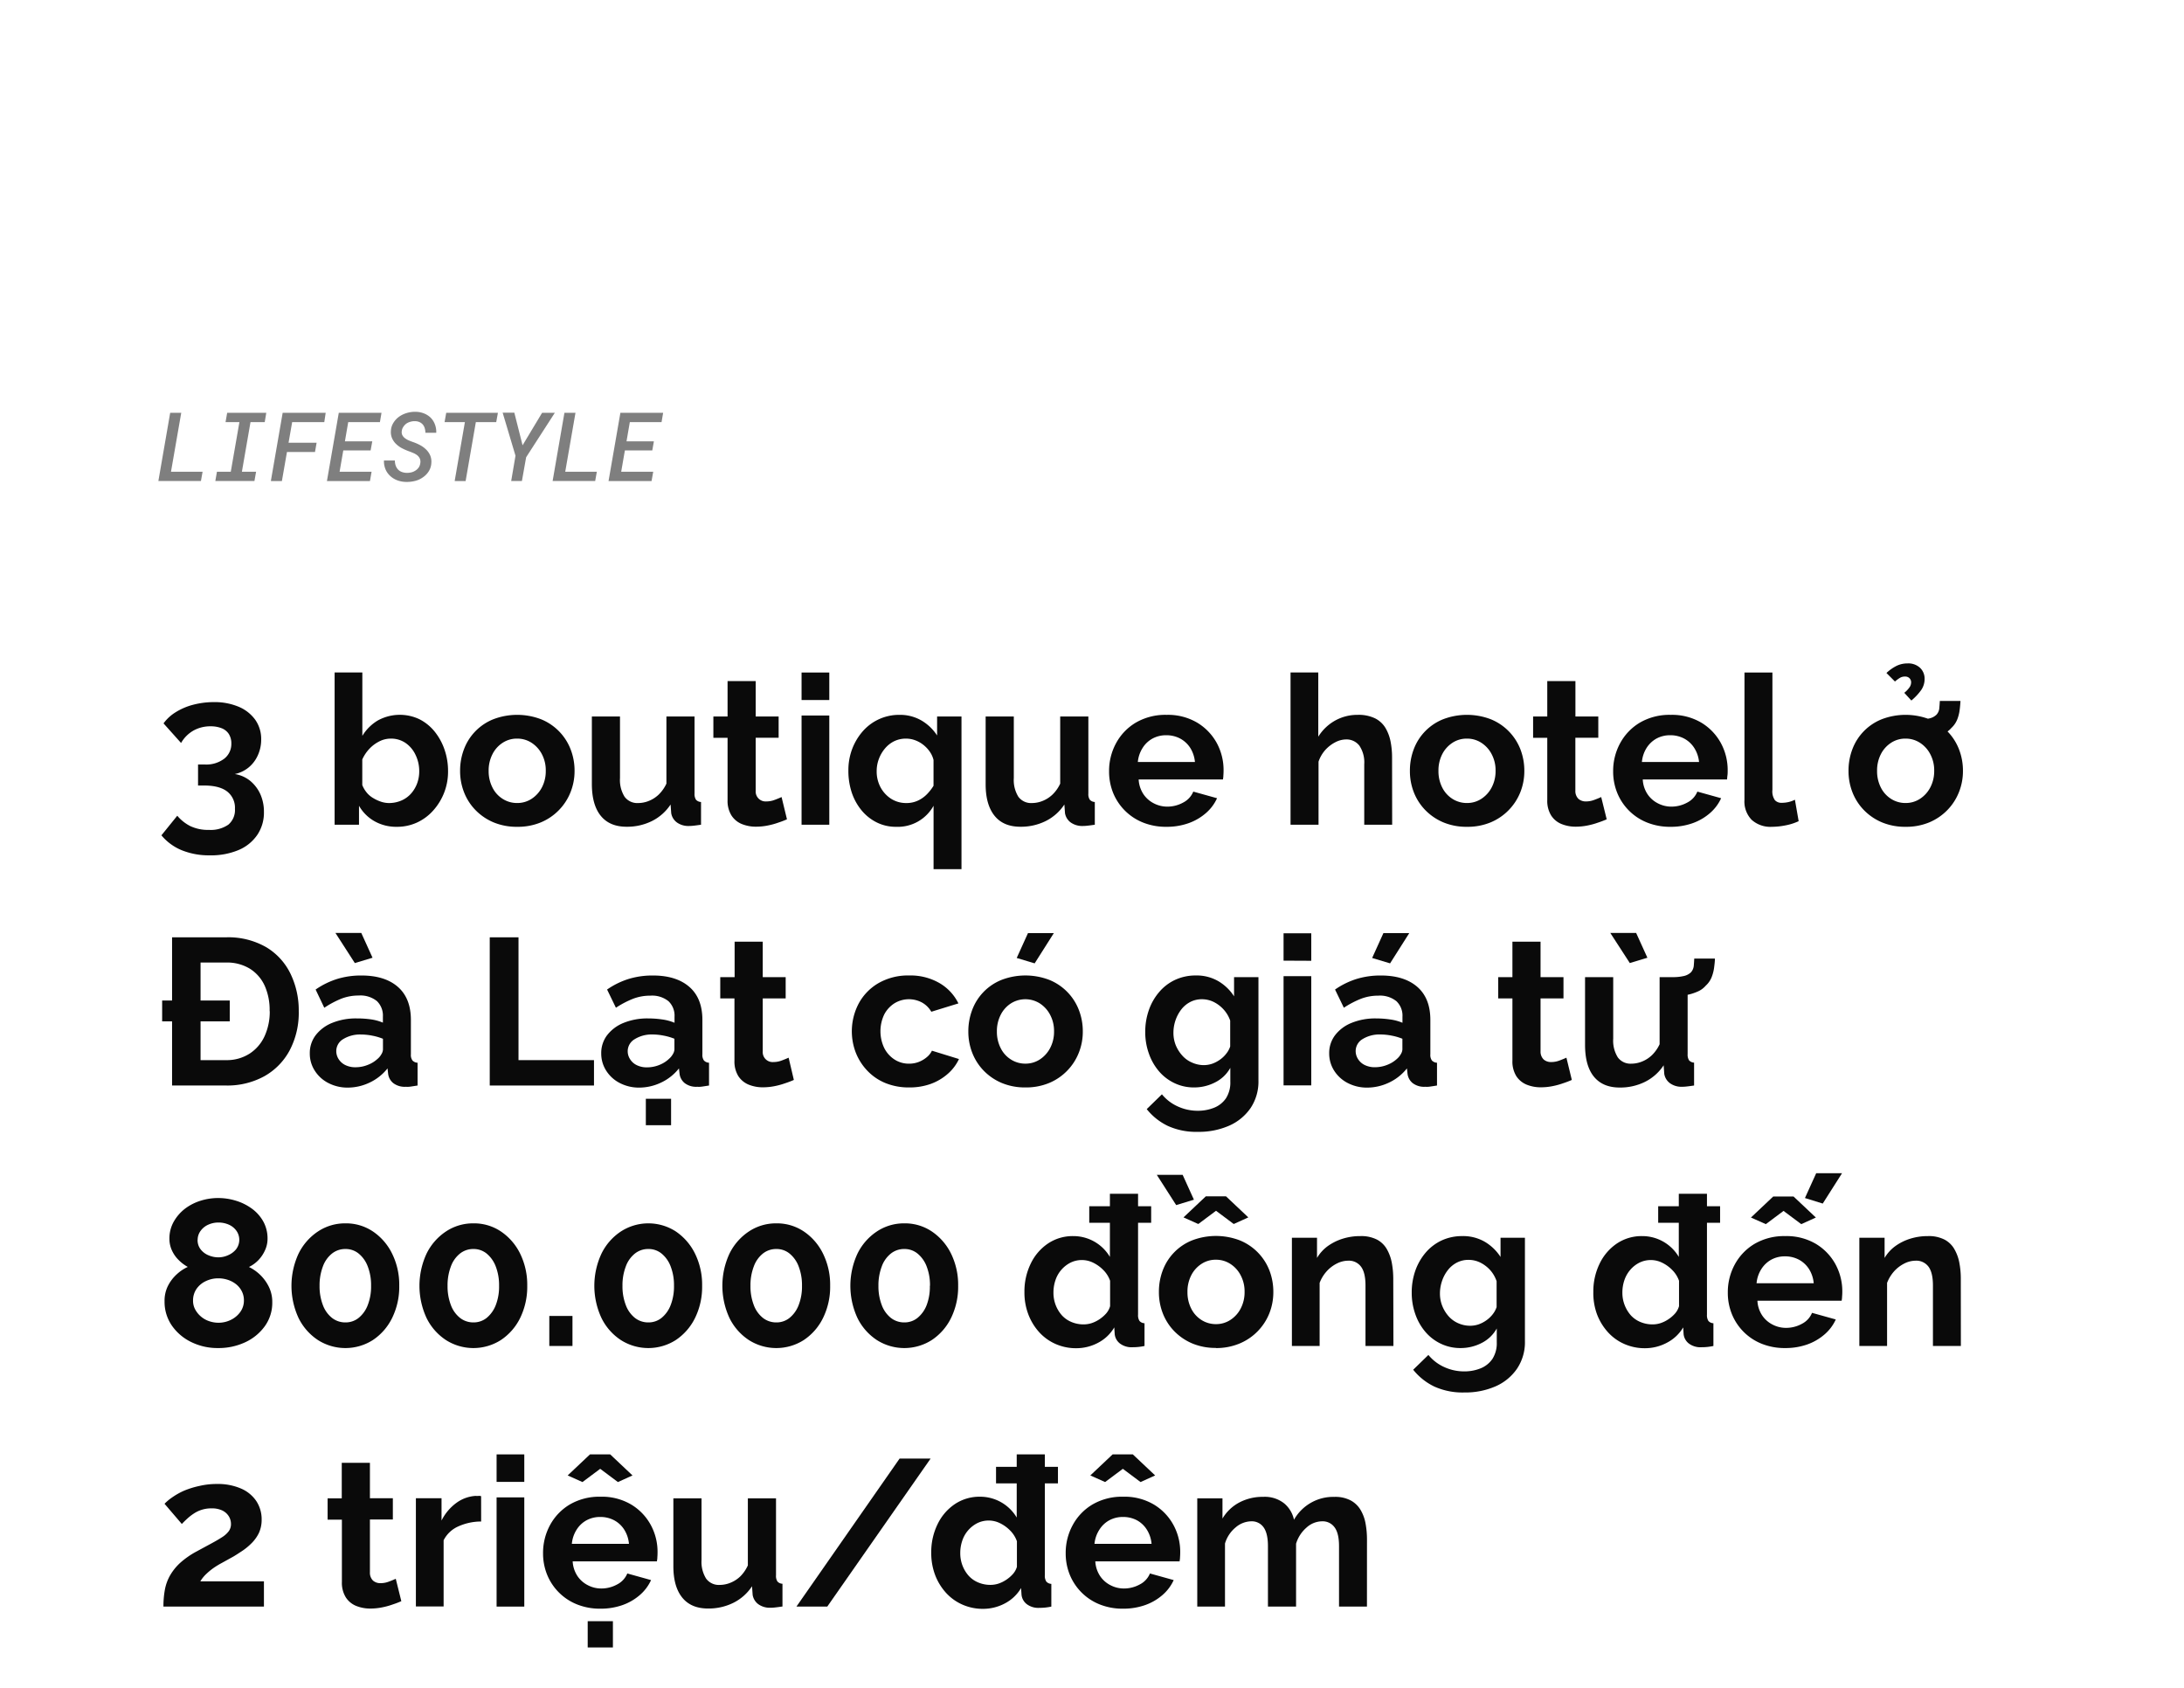 <svg xmlns="http://www.w3.org/2000/svg" viewBox="0 0 660 510"><g opacity="0.5"><path d="M61.22,142.55l-.5,2.8H47.86l3.57-20.62h3.34l-3.1,17.82Z"/><path d="M80.47,124.73,80,127.55H75.7l-2.6,15h4.29l-.5,2.8H65.07l.49-2.8h4.18l2.61-15H68.16l.49-2.82Z"/><path d="M86.72,136.57l-1.53,8.78H81.85l3.57-20.62h13L98,127.55H88.29l-1.09,6.22h8.48l-.49,2.8Z"/><path d="M103.74,136.1l-1.12,6.45h9.67l-.49,2.8h-13l3.58-20.62h12.91l-.48,2.82h-9.58l-1,5.81h8.27L112,136.1Z"/><path d="M126.88,138.58a2.91,2.91,0,0,0-.77-1,5.27,5.27,0,0,0-1.14-.67c-.43-.18-.84-.35-1.25-.5a17.45,17.45,0,0,1-2.1-.9,7.64,7.64,0,0,1-1.84-1.28,5.39,5.39,0,0,1-1.26-1.73,4.65,4.65,0,0,1-.39-2.28,5,5,0,0,1,.78-2.5,6.43,6.43,0,0,1,1.75-1.85,7.81,7.81,0,0,1,2.35-1.1,8.67,8.67,0,0,1,2.61-.34,7,7,0,0,1,2.53.5,6.07,6.07,0,0,1,2,1.28,5.71,5.71,0,0,1,1.27,2,6.22,6.22,0,0,1,.41,2.55h-3.28a4.71,4.71,0,0,0-.2-1.39,3.07,3.07,0,0,0-.58-1.09,2.79,2.79,0,0,0-1-.74,3.53,3.53,0,0,0-1.4-.28,4.48,4.48,0,0,0-1.35.18,4,4,0,0,0-1.23.56,3.78,3.78,0,0,0-.92,1,2.81,2.81,0,0,0-.46,1.3,2,2,0,0,0,.24,1.3,2.9,2.9,0,0,0,.87.91,5.89,5.89,0,0,0,1.19.64c.44.18.84.33,1.22.46a14.74,14.74,0,0,1,2.11.94,7.83,7.83,0,0,1,1.79,1.34A5.56,5.56,0,0,1,130,137.6a4.94,4.94,0,0,1,.35,2.31,5.21,5.21,0,0,1-.79,2.51,6.21,6.21,0,0,1-1.72,1.78,6.94,6.94,0,0,1-2.38,1.11,10.24,10.24,0,0,1-2.67.31,8.06,8.06,0,0,1-2.68-.47,6.55,6.55,0,0,1-2.17-1.32,5.7,5.7,0,0,1-1.43-2,6.41,6.41,0,0,1-.48-2.68h3.3a4.66,4.66,0,0,0,.25,1.55,3.46,3.46,0,0,0,.7,1.16,3,3,0,0,0,1.13.74,4.33,4.33,0,0,0,1.55.28,5.42,5.42,0,0,0,1.38-.16,4,4,0,0,0,1.24-.55,3.43,3.43,0,0,0,.95-.91,3,3,0,0,0,.48-1.3A2.48,2.48,0,0,0,126.88,138.58Z"/><path d="M143.8,127.55l-3.09,17.8H137.4l3.09-17.8h-6.14l.5-2.82h15.62l-.51,2.82Z"/><path d="M163.82,124.73h3.85L159,138.16l-1.28,7.19h-3.24l1.3-7.65-3.88-13h3.53l2.49,9.85Z"/><path d="M180.36,142.55l-.5,2.8H167l3.57-20.62h3.34l-3.1,17.82Z"/><path d="M188.84,136.1l-1.12,6.45h9.68l-.5,2.8h-13l3.58-20.62H200.4l-.48,2.82h-9.59l-1,5.81h8.27l-.48,2.74Z"/></g><path d="M70.94,233.89a9.66,9.66,0,0,1,4.66,2.05,11.2,11.2,0,0,1,3.06,4,13,13,0,0,1,1.1,5.42,12,12,0,0,1-2,6.9,12.86,12.86,0,0,1-5.67,4.59,21.47,21.47,0,0,1-8.69,1.6,21.91,21.91,0,0,1-8.47-1.54,15.73,15.73,0,0,1-6.15-4.51l4.79-5.92a12.6,12.6,0,0,0,3.91,3.12,12.41,12.41,0,0,0,5.67,1.16A9.32,9.32,0,0,0,69,249.18a5.75,5.75,0,0,0,2-4.79,6.21,6.21,0,0,0-2.33-5.21q-2.33-1.83-7.05-1.83H59.85V231h2a9,9,0,0,0,5.95-1.78,5.64,5.64,0,0,0,2.11-4.5,5.3,5.3,0,0,0-.75-2.92A4.57,4.57,0,0,0,67,220.05a8.89,8.89,0,0,0-3.34-.59,10.47,10.47,0,0,0-5.2,1.29,10,10,0,0,0-3.74,3.75l-5.3-5.92a12.74,12.74,0,0,1,3.66-3.37,18.81,18.81,0,0,1,5.32-2.27,24.52,24.52,0,0,1,6.21-.79,18.8,18.8,0,0,1,7.53,1.41,11.8,11.8,0,0,1,5,3.93,10.12,10.12,0,0,1,1.79,6,11.35,11.35,0,0,1-1,4.7,10,10,0,0,1-2.8,3.71A9.73,9.73,0,0,1,70.94,233.89Z" fill="#0a0a0a"/><path d="M119.89,249.83a13.31,13.31,0,0,1-6.74-1.7,12.41,12.41,0,0,1-4.66-4.66v5.73h-7.37v-46h8.38v19.15a13.58,13.58,0,0,1,4.69-4.66,13.8,13.8,0,0,1,12.57-.36,14.14,14.14,0,0,1,4.57,3.7,18,18,0,0,1,3,5.46,19.75,19.75,0,0,1,1.07,6.51,17.52,17.52,0,0,1-4.51,11.93,14.81,14.81,0,0,1-4.88,3.61A14.44,14.44,0,0,1,119.89,249.83Zm-2.39-7.18a9.54,9.54,0,0,0,3.75-.74,8.34,8.34,0,0,0,2.92-2.07,9.74,9.74,0,0,0,1.86-3.06,10.52,10.52,0,0,0,.66-3.77,11.12,11.12,0,0,0-1.07-4.82,9,9,0,0,0-3-3.65,7.71,7.71,0,0,0-4.54-1.36,7.54,7.54,0,0,0-3.49.86,10.69,10.69,0,0,0-3,2.26,11.67,11.67,0,0,0-2.11,3.18v7.73a8.59,8.59,0,0,0,1.32,2.25,7.22,7.22,0,0,0,2,1.7,11.43,11.43,0,0,0,2.36,1.09A7.85,7.85,0,0,0,117.5,242.65Z" fill="#0a0a0a"/><path d="M156.3,249.83a18.14,18.14,0,0,1-7.21-1.37,16.54,16.54,0,0,1-5.45-3.74,16,16,0,0,1-3.43-5.39,17.51,17.51,0,0,1-1.17-6.39,18.16,18.16,0,0,1,1.17-6.54,15.69,15.69,0,0,1,8.85-9.06,20.17,20.17,0,0,1,14.46,0,16,16,0,0,1,8.91,9.06,17.75,17.75,0,0,1,1.2,6.54,17.12,17.12,0,0,1-1.2,6.39,16.43,16.43,0,0,1-8.91,9.13A18.16,18.16,0,0,1,156.3,249.83Zm-8.63-16.89a10.81,10.81,0,0,0,1.14,5,8.45,8.45,0,0,0,3.12,3.46,8,8,0,0,0,4.37,1.24,7.85,7.85,0,0,0,4.35-1.27,9.18,9.18,0,0,0,3.12-3.46,10.53,10.53,0,0,0,1.16-5,10.39,10.39,0,0,0-1.16-5,9.1,9.1,0,0,0-3.12-3.46,7.88,7.88,0,0,0-4.41-1.27,7.8,7.8,0,0,0-4.35,1.27,8.77,8.77,0,0,0-3.08,3.46A10.75,10.75,0,0,0,147.67,232.94Z" fill="#0a0a0a"/><path d="M178.86,237V216.5h8.5v18.61a9.5,9.5,0,0,0,1.39,5.64,4.76,4.76,0,0,0,4.09,1.9,8.68,8.68,0,0,0,3.25-.65,9.41,9.41,0,0,0,3-1.94,11.23,11.23,0,0,0,2.3-3.28V216.5h8.5v23.28a3.12,3.12,0,0,0,.44,1.87,2.17,2.17,0,0,0,1.52.68v6.87c-.85.12-1.55.22-2.11.28a12.78,12.78,0,0,1-1.55.1,5.91,5.91,0,0,1-3.62-1.06,4.35,4.35,0,0,1-1.73-2.81l-.19-2.62a14.46,14.46,0,0,1-5.64,5,16.81,16.81,0,0,1-7.66,1.72q-5.1,0-7.78-3.28T178.86,237Z" fill="#0a0a0a"/><path d="M237.82,247.56c-.75.34-1.62.68-2.61,1a22,22,0,0,1-3.21.88,17.91,17.91,0,0,1-3.5.35,11.24,11.24,0,0,1-4.35-.81,6.73,6.73,0,0,1-3.11-2.59,8.35,8.35,0,0,1-1.17-4.65V222.93h-4.29V216.5h4.29V205.79h8.5V216.5h6.93v6.43h-6.93v16a3,3,0,0,0,3.22,3.23,7,7,0,0,0,2.52-.47c.84-.31,1.53-.6,2.08-.85Z" fill="#0a0a0a"/><path d="M242.23,211.52v-8.31h8.38v8.31Zm0,37.68v-33h8.38v33Z" fill="#0a0a0a"/><path d="M270.77,249.83a12.89,12.89,0,0,1-5.79-1.31,14.06,14.06,0,0,1-4.6-3.64,16.81,16.81,0,0,1-3-5.46,20.74,20.74,0,0,1-1-6.6,18,18,0,0,1,1.17-6.57,17.54,17.54,0,0,1,3.24-5.36,14.58,14.58,0,0,1,11-4.89,12.89,12.89,0,0,1,6.68,1.71,14.17,14.17,0,0,1,4.72,4.52V216.5h7.37v46.12h-8.44V243.47A12.35,12.35,0,0,1,270.77,249.83Zm3.15-7.18a8.11,8.11,0,0,0,3.34-.68,9.22,9.22,0,0,0,2.71-1.84,14.06,14.06,0,0,0,2.14-2.7v-7.79a7.33,7.33,0,0,0-1.16-2.55,9.54,9.54,0,0,0-2-2.09,8.93,8.93,0,0,0-2.49-1.36,7.89,7.89,0,0,0-2.64-.46,8.07,8.07,0,0,0-3.63.8,8.68,8.68,0,0,0-2.77,2.2,10.71,10.71,0,0,0-1.83,3.15,10.38,10.38,0,0,0-.66,3.68,10.09,10.09,0,0,0,1.17,4.88,9.37,9.37,0,0,0,3.18,3.46A8.46,8.46,0,0,0,273.92,242.65Z" fill="#0a0a0a"/><path d="M297.86,237V216.5h8.51v18.61a9.58,9.58,0,0,0,1.38,5.64,4.77,4.77,0,0,0,4.1,1.9,8.63,8.63,0,0,0,3.24-.65,9.3,9.3,0,0,0,3-1.94,11,11,0,0,0,2.3-3.28V216.5h8.51v23.28a3,3,0,0,0,.44,1.87,2.15,2.15,0,0,0,1.51.68v6.87c-.84.12-1.54.22-2.11.28a12.63,12.63,0,0,1-1.54.1,6,6,0,0,1-3.63-1.06,4.39,4.39,0,0,1-1.73-2.81l-.19-2.62a14.46,14.46,0,0,1-5.64,5,16.8,16.8,0,0,1-7.65,1.72c-3.4,0-6-1.09-7.78-3.28S297.86,241.18,297.86,237Z" fill="#0a0a0a"/><path d="M352.48,249.83a18.56,18.56,0,0,1-7.18-1.34,16.24,16.24,0,0,1-8.95-9,17.28,17.28,0,0,1-1.19-6.42,17.5,17.5,0,0,1,2.11-8.5,16.14,16.14,0,0,1,6-6.24,17.75,17.75,0,0,1,9.29-2.33,17.35,17.35,0,0,1,9.2,2.34,16.31,16.31,0,0,1,5.93,6.14,17.12,17.12,0,0,1,2.07,8.3q0,.81-.06,1.53c0,.48-.08.88-.13,1.22H344.1a8.9,8.9,0,0,0,1.42,4.4,8.31,8.31,0,0,0,3.15,2.8,8.76,8.76,0,0,0,4.06,1,9.82,9.82,0,0,0,4.82-1.23,6.48,6.48,0,0,0,3.06-3.31l7.18,2a13.05,13.05,0,0,1-3.34,4.47,16.21,16.21,0,0,1-5.23,3.06A19.65,19.65,0,0,1,352.48,249.83Zm-8.63-19.59h17.26A9.69,9.69,0,0,0,359.7,226a8.26,8.26,0,0,0-3.06-2.84,8.86,8.86,0,0,0-4.22-1,8.56,8.56,0,0,0-4.13,1,8.22,8.22,0,0,0-3,2.84A9.57,9.57,0,0,0,343.85,230.24Z" fill="#0a0a0a"/><path d="M420.71,249.2h-8.44V230.94a9.06,9.06,0,0,0-1.48-5.65,4.92,4.92,0,0,0-4.07-1.86,7.23,7.23,0,0,0-3.21.86,10.61,10.61,0,0,0-3.05,2.37,10.17,10.17,0,0,0-2,3.48V249.2H390v-46h8.38V222.6a14,14,0,0,1,5.07-4.86,13.81,13.81,0,0,1,6.84-1.74,11.39,11.39,0,0,1,5.26,1.06,7.67,7.67,0,0,1,3.15,2.92,13,13,0,0,1,1.54,4.15,24.57,24.57,0,0,1,.44,4.64Z" fill="#0a0a0a"/><path d="M443.33,249.83a18.16,18.16,0,0,1-7.22-1.37,16.64,16.64,0,0,1-5.45-3.74,16.13,16.13,0,0,1-3.43-5.39,17.5,17.5,0,0,1-1.16-6.39,18.15,18.15,0,0,1,1.16-6.54,15.69,15.69,0,0,1,8.85-9.06,20.17,20.17,0,0,1,14.46,0,16.09,16.09,0,0,1,8.92,9.06,18,18,0,0,1,1.19,6.54,17.31,17.31,0,0,1-1.19,6.39,16.49,16.49,0,0,1-8.92,9.13A18.14,18.14,0,0,1,443.33,249.83Zm-8.63-16.89a10.8,10.8,0,0,0,1.13,5,8.59,8.59,0,0,0,3.12,3.46,8.06,8.06,0,0,0,4.38,1.24,7.85,7.85,0,0,0,4.34-1.27,9.09,9.09,0,0,0,3.12-3.46,10.53,10.53,0,0,0,1.17-5,10.39,10.39,0,0,0-1.17-5,9,9,0,0,0-3.12-3.46,7.88,7.88,0,0,0-4.41-1.27,7.76,7.76,0,0,0-4.34,1.27,8.87,8.87,0,0,0-3.09,3.46A10.74,10.74,0,0,0,434.7,232.94Z" fill="#0a0a0a"/><path d="M485.54,247.56c-.76.34-1.63.68-2.62,1a22,22,0,0,1-3.21.88,17.91,17.91,0,0,1-3.5.35,11.22,11.22,0,0,1-4.34-.81,6.7,6.7,0,0,1-3.12-2.59,8.35,8.35,0,0,1-1.17-4.65V222.93H463.3V216.5h4.28V205.79h8.51V216.5H483v6.43h-6.93v16a3.28,3.28,0,0,0,.94,2.46,3.36,3.36,0,0,0,2.27.77,7,7,0,0,0,2.52-.47c.84-.31,1.53-.6,2.08-.85Z" fill="#0a0a0a"/><path d="M504.81,249.83a18.56,18.56,0,0,1-7.18-1.34,16.18,16.18,0,0,1-8.94-9,17.09,17.09,0,0,1-1.2-6.42,17.5,17.5,0,0,1,2.11-8.5,16.21,16.21,0,0,1,6-6.24,17.76,17.76,0,0,1,9.3-2.33,17.38,17.38,0,0,1,9.2,2.34,16.28,16.28,0,0,1,5.92,6.14,17.12,17.12,0,0,1,2.08,8.3c0,.54,0,1.05-.07,1.53s-.08.88-.12,1.22H496.44a8.79,8.79,0,0,0,1.41,4.4,8.31,8.31,0,0,0,3.15,2.8,8.77,8.77,0,0,0,4.07,1,9.88,9.88,0,0,0,4.82-1.23,6.46,6.46,0,0,0,3.05-3.31l7.18,2a13.05,13.05,0,0,1-3.34,4.47,16.21,16.21,0,0,1-5.23,3.06A19.65,19.65,0,0,1,504.81,249.83Zm-8.63-19.59h17.27A9.69,9.69,0,0,0,512,226a8.26,8.26,0,0,0-3.06-2.84,8.86,8.86,0,0,0-4.22-1,8.56,8.56,0,0,0-4.13,1,8.38,8.38,0,0,0-3,2.84A9.57,9.57,0,0,0,496.18,230.24Z" fill="#0a0a0a"/><path d="M527.18,203.21h8.44v35.46a4.6,4.6,0,0,0,.76,3.12,2.63,2.63,0,0,0,2,.79,9.16,9.16,0,0,0,2.18-.25,8.16,8.16,0,0,0,1.86-.69l1.13,6.49a16.89,16.89,0,0,1-3.94,1.26,21.68,21.68,0,0,1-4.12.44,8.46,8.46,0,0,1-6.15-2.12,7.94,7.94,0,0,1-2.17-6Z" fill="#0a0a0a"/><path d="M575.88,249.83a18.16,18.16,0,0,1-7.22-1.37,16.64,16.64,0,0,1-5.45-3.74,16.13,16.13,0,0,1-3.43-5.39,17.5,17.5,0,0,1-1.16-6.39,18.15,18.15,0,0,1,1.16-6.54,15.69,15.69,0,0,1,8.85-9.06,20.17,20.17,0,0,1,14.46,0,16.37,16.37,0,0,1,5.45,3.67A16.07,16.07,0,0,1,592,226.4a17.75,17.75,0,0,1,1.2,6.54,17.12,17.12,0,0,1-1.2,6.39,16.37,16.37,0,0,1-3.46,5.39,16.54,16.54,0,0,1-5.45,3.74A18.14,18.14,0,0,1,575.88,249.83Zm-8.63-16.89a10.8,10.8,0,0,0,1.13,5,8.59,8.59,0,0,0,3.12,3.46,8.06,8.06,0,0,0,4.38,1.24,7.85,7.85,0,0,0,4.34-1.27,9.09,9.09,0,0,0,3.12-3.46,10.53,10.53,0,0,0,1.17-5,10.39,10.39,0,0,0-1.17-5,9,9,0,0,0-3.12-3.46,7.88,7.88,0,0,0-4.41-1.27,7.76,7.76,0,0,0-4.34,1.27,8.87,8.87,0,0,0-3.09,3.46A10.74,10.74,0,0,0,567.25,232.94Zm5.41-27-2.58-2.59a12.87,12.87,0,0,1,3.09-2.17,7.52,7.52,0,0,1,3.27-.72,5.19,5.19,0,0,1,3.82,1.35,4.51,4.51,0,0,1,1.35,3.31,5.86,5.86,0,0,1-1,3.34,16.86,16.86,0,0,1-3,3.21l-2.14-2.33a8.06,8.06,0,0,0,1.57-1.64,2.67,2.67,0,0,0,.5-1.51,1.7,1.7,0,0,0-.5-1.26,1.78,1.78,0,0,0-1.32-.5,2.92,2.92,0,0,0-1.48.34A10.56,10.56,0,0,0,572.66,205.92Zm6.81,17.26.12-5.8a14.53,14.53,0,0,0,3.53-.34,4.41,4.41,0,0,0,2.08-1.11,3.28,3.28,0,0,0,.85-1.92c.06-.69.12-1.43.16-2.23h6.24c-.05.92-.13,1.86-.26,2.8a11.66,11.66,0,0,1-.72,2.8,7.16,7.16,0,0,1-1.8,2.59,6.73,6.73,0,0,1-2.48,1.79,14.72,14.72,0,0,1-3.6,1.07A23.93,23.93,0,0,1,579.47,223.18Z" fill="#0a0a0a"/><path d="M49,308.61v-6.3H69.43v6.3ZM52,328V283.22H68.29a23,23,0,0,1,12.19,3,19,19,0,0,1,7.34,8.07,25.42,25.42,0,0,1,2.46,11.24,24.36,24.36,0,0,1-2.74,11.84,19.46,19.46,0,0,1-7.65,7.82A23.21,23.21,0,0,1,68.29,328Zm29.48-22.43A17.86,17.86,0,0,0,80,297.87a11.89,11.89,0,0,0-4.5-5.17,13.26,13.26,0,0,0-7.19-1.86H60.61v29.49h7.68a12.72,12.72,0,0,0,7.19-2,12.44,12.44,0,0,0,4.5-5.29A17.83,17.83,0,0,0,81.52,305.52Z" fill="#0a0a0a"/><path d="M93.62,318.31a8.87,8.87,0,0,1,1.8-5.54,11.83,11.83,0,0,1,5-3.71,19,19,0,0,1,7.4-1.33A29.07,29.07,0,0,1,112,308a14.58,14.58,0,0,1,3.71,1v-1.82a6.07,6.07,0,0,0-1.82-4.7,7.92,7.92,0,0,0-5.49-1.67,14.39,14.39,0,0,0-5.22.94A28.12,28.12,0,0,0,98,304.51L95.38,299a24.05,24.05,0,0,1,6.65-3.24,24.51,24.51,0,0,1,7.21-1q7.07,0,11,3.44t3.93,10v10.38a2.84,2.84,0,0,0,.48,1.86,2.27,2.27,0,0,0,1.54.68V328c-.76.12-1.44.23-2,.31a6.5,6.5,0,0,1-1.54.07,5.7,5.7,0,0,1-3.81-1.11,4.31,4.31,0,0,1-1.54-2.74l-.19-1.7a15.11,15.11,0,0,1-5.42,4.29,15.36,15.36,0,0,1-6.55,1.51,12.51,12.51,0,0,1-5.89-1.37,10.51,10.51,0,0,1-4.1-3.7A9.49,9.49,0,0,1,93.62,318.31Zm7.75-36.41h7.81l3.4,7.49L107.23,291Zm12.79,38a5.28,5.28,0,0,0,1.13-1.41,3,3,0,0,0,.44-1.36v-3.25a17.05,17.05,0,0,0-3.27-.95,17.44,17.44,0,0,0-3.34-.34,9.67,9.67,0,0,0-5.39,1.38,4.19,4.19,0,0,0-2.11,3.65,4.51,4.51,0,0,0,.69,2.37,5,5,0,0,0,2,1.81,6.8,6.8,0,0,0,3.18.68,9.91,9.91,0,0,0,3.72-.74A9.12,9.12,0,0,0,114.16,319.89Z" fill="#0a0a0a"/><path d="M148,328V283.22h8.69v37.11h22.81V328Z" fill="#0a0a0a"/><path d="M181.69,318.31a8.87,8.87,0,0,1,1.8-5.54,11.83,11.83,0,0,1,5-3.71,19,19,0,0,1,7.41-1.33,29,29,0,0,1,4.22.31,14.66,14.66,0,0,1,3.72,1v-1.82a6,6,0,0,0-1.83-4.7,7.91,7.91,0,0,0-5.48-1.67,14.44,14.44,0,0,0-5.23.94,28.44,28.44,0,0,0-5.17,2.71L183.46,299a23.86,23.86,0,0,1,6.64-3.24,24.57,24.57,0,0,1,7.22-1q7.05,0,11,3.44t3.94,10v10.38a2.85,2.85,0,0,0,.47,1.86,2.29,2.29,0,0,0,1.54.68V328c-.75.12-1.44.23-2,.31a6.58,6.58,0,0,1-1.55.07,5.7,5.7,0,0,1-3.81-1.11,4.31,4.31,0,0,1-1.54-2.74l-.19-1.7a15,15,0,0,1-5.42,4.29,15.36,15.36,0,0,1-6.55,1.51,12.51,12.51,0,0,1-5.89-1.37,10.51,10.51,0,0,1-4.1-3.7A9.58,9.58,0,0,1,181.69,318.31Zm20.54,1.58a5.28,5.28,0,0,0,1.13-1.41,3,3,0,0,0,.45-1.36v-3.25a17.16,17.16,0,0,0-3.28-.95,17.44,17.44,0,0,0-3.34-.34A9.69,9.69,0,0,0,191.8,314a4.21,4.21,0,0,0-2.11,3.65,4.44,4.44,0,0,0,.7,2.37,4.9,4.9,0,0,0,2,1.81,6.8,6.8,0,0,0,3.18.68,9.91,9.91,0,0,0,3.72-.74A9.12,9.12,0,0,0,202.23,319.89ZM195.17,340V332h7.63V340Z" fill="#0a0a0a"/><path d="M239.9,326.31c-.75.34-1.62.68-2.61,1a22,22,0,0,1-3.21.88,18,18,0,0,1-3.5.35,11.24,11.24,0,0,1-4.35-.81,6.8,6.8,0,0,1-3.12-2.59,8.43,8.43,0,0,1-1.16-4.65V301.68h-4.29v-6.43H222V284.54h8.5v10.71h6.93v6.43h-6.93v16a3,3,0,0,0,3.22,3.23,7,7,0,0,0,2.52-.47c.84-.31,1.53-.6,2.08-.85Z" fill="#0a0a0a"/><path d="M274.8,328.58a18.63,18.63,0,0,1-7.27-1.34,15.82,15.82,0,0,1-5.45-3.74,16.82,16.82,0,0,1-3.47-5.45,18,18,0,0,1,.89-14.83,15.75,15.75,0,0,1,6-6.17,17.94,17.94,0,0,1,9.26-2.3,17.44,17.44,0,0,1,9.2,2.33,14.41,14.41,0,0,1,5.67,6.11l-8.19,2.52a7.41,7.41,0,0,0-2.84-2.8,8.37,8.37,0,0,0-8.25.22,8.83,8.83,0,0,0-3.12,3.37,11.79,11.79,0,0,0,0,10.2,8.89,8.89,0,0,0,3.12,3.46,7.91,7.91,0,0,0,4.35,1.24,8,8,0,0,0,2.9-.51,8.53,8.53,0,0,0,2.42-1.41,5.8,5.8,0,0,0,1.61-2L289.8,320a13.54,13.54,0,0,1-3.31,4.41,16.12,16.12,0,0,1-5.1,3.06A18.74,18.74,0,0,1,274.8,328.58Z" fill="#0a0a0a"/><path d="M309.89,328.58a18.14,18.14,0,0,1-7.21-1.37,16.54,16.54,0,0,1-5.45-3.74,16.13,16.13,0,0,1-3.43-5.39,17.51,17.51,0,0,1-1.17-6.39,18.16,18.16,0,0,1,1.17-6.54,15.69,15.69,0,0,1,8.85-9.06,20.17,20.17,0,0,1,14.46,0,16,16,0,0,1,8.91,9.06,17.75,17.75,0,0,1,1.2,6.54,17.12,17.12,0,0,1-1.2,6.39,16.43,16.43,0,0,1-8.91,9.13A18.16,18.16,0,0,1,309.89,328.58Zm-8.63-16.89a10.81,10.81,0,0,0,1.14,5,8.45,8.45,0,0,0,3.12,3.46,8,8,0,0,0,4.37,1.24,7.85,7.85,0,0,0,4.35-1.27,9.18,9.18,0,0,0,3.12-3.46,10.53,10.53,0,0,0,1.17-5,10.39,10.39,0,0,0-1.17-5,9.1,9.1,0,0,0-3.12-3.46,8.19,8.19,0,0,0-8.76,0,8.77,8.77,0,0,0-3.08,3.46A10.75,10.75,0,0,0,301.26,311.69Zm11.41-20.6-5.42-1.63,3.4-7.5h7.81Z" fill="#0a0a0a"/><path d="M360.86,328.58a13.56,13.56,0,0,1-6-1.33,14.11,14.11,0,0,1-4.69-3.63,16.71,16.71,0,0,1-3-5.33,19.05,19.05,0,0,1-1.08-6.44,19.65,19.65,0,0,1,1.11-6.69,16.82,16.82,0,0,1,3.15-5.46,14.12,14.12,0,0,1,4.85-3.66,14.67,14.67,0,0,1,6.2-1.29,13,13,0,0,1,6.74,1.7,14.22,14.22,0,0,1,4.79,4.6v-5.8h7.37v31.23a14.38,14.38,0,0,1-2.39,8.35,15.34,15.34,0,0,1-6.49,5.32,22.8,22.8,0,0,1-9.45,1.85,20.68,20.68,0,0,1-9.07-1.8,18.26,18.26,0,0,1-6.36-5.07l4.59-4.47a13.11,13.11,0,0,0,4.76,3.65,14.37,14.37,0,0,0,6.08,1.32,13,13,0,0,0,4.91-.91,7.9,7.9,0,0,0,3.6-2.85,8.8,8.8,0,0,0,1.32-5.06v-4.15a10.69,10.69,0,0,1-4.57,4.38A13.73,13.73,0,0,1,360.86,328.58Zm2.83-6.74a8,8,0,0,0,2.68-.44,9.54,9.54,0,0,0,2.3-1.21,8.71,8.71,0,0,0,1.89-1.8,7,7,0,0,0,1.2-2.18v-7.83a9.7,9.7,0,0,0-2.05-3.42,10.1,10.1,0,0,0-3-2.24,8.06,8.06,0,0,0-3.5-.79,7.55,7.55,0,0,0-3.5.82A8.22,8.22,0,0,0,357,305a11.37,11.37,0,0,0-1.76,3.28,11.64,11.64,0,0,0-.63,3.79,10,10,0,0,0,.72,3.8,10.83,10.83,0,0,0,2,3.13,8.25,8.25,0,0,0,2.93,2.08A8.78,8.78,0,0,0,363.69,321.84Z" fill="#0a0a0a"/><path d="M387.89,290.27V282h8.37v8.31Zm0,37.68v-33h8.37v33Z" fill="#0a0a0a"/><path d="M401.68,318.31a8.87,8.87,0,0,1,1.8-5.54,11.8,11.8,0,0,1,5-3.71,19,19,0,0,1,7.4-1.33,29,29,0,0,1,4.22.31,14.55,14.55,0,0,1,3.72,1v-1.82a6,6,0,0,0-1.83-4.7,7.91,7.91,0,0,0-5.48-1.67,14.44,14.44,0,0,0-5.23.94,28.44,28.44,0,0,0-5.17,2.71L403.45,299a23.86,23.86,0,0,1,6.64-3.24,24.57,24.57,0,0,1,7.22-1q7.05,0,11,3.44t3.94,10v10.38a2.85,2.85,0,0,0,.47,1.86,2.29,2.29,0,0,0,1.54.68V328c-.75.12-1.44.23-2,.31a6.58,6.58,0,0,1-1.55.07,5.7,5.7,0,0,1-3.81-1.11,4.31,4.31,0,0,1-1.54-2.74l-.19-1.7a15,15,0,0,1-5.42,4.29,15.36,15.36,0,0,1-6.55,1.51,12.51,12.51,0,0,1-5.89-1.37,10.51,10.51,0,0,1-4.1-3.7A9.58,9.58,0,0,1,401.68,318.31Zm20.54,1.58a5.28,5.28,0,0,0,1.13-1.41,3,3,0,0,0,.45-1.36v-3.25a17.16,17.16,0,0,0-3.28-.95,17.44,17.44,0,0,0-3.34-.34,9.69,9.69,0,0,0-5.39,1.38,4.21,4.21,0,0,0-2.11,3.65,4.44,4.44,0,0,0,.7,2.37,4.9,4.9,0,0,0,2,1.81,6.8,6.8,0,0,0,3.18.68,9.91,9.91,0,0,0,3.72-.74A9.12,9.12,0,0,0,422.22,319.89Zm-2.14-28.8-5.42-1.63,3.4-7.5h7.81Z" fill="#0a0a0a"/><path d="M475,326.31c-.75.34-1.63.68-2.61,1a22,22,0,0,1-3.21.88,18,18,0,0,1-3.5.35,11.24,11.24,0,0,1-4.35-.81,6.8,6.8,0,0,1-3.12-2.59,8.43,8.43,0,0,1-1.16-4.65V301.68h-4.29v-6.43h4.29V284.54h8.5v10.71h6.93v6.43h-6.93v16a3.28,3.28,0,0,0,.95,2.46,3.34,3.34,0,0,0,2.27.77,7,7,0,0,0,2.52-.47c.84-.31,1.53-.6,2.08-.85Z" fill="#0a0a0a"/><path d="M479,315.72V295.25h8.51v18.61a9.5,9.5,0,0,0,1.39,5.64,4.74,4.74,0,0,0,4.09,1.9,8.63,8.63,0,0,0,3.24-.65,9.34,9.34,0,0,0,3-1.94,11.23,11.23,0,0,0,2.3-3.28V295.25H510v23.28a3.12,3.12,0,0,0,.44,1.87,2.15,2.15,0,0,0,1.51.68V328c-.84.12-1.54.22-2.11.28a12.51,12.51,0,0,1-1.54.1,5.91,5.91,0,0,1-3.62-1.06,4.37,4.37,0,0,1-1.74-2.81l-.19-2.62a14.44,14.44,0,0,1-5.63,5,16.81,16.81,0,0,1-7.66,1.72q-5.1,0-7.78-3.28T479,315.72Zm7.63-33.82h7.81l3.4,7.49L492.53,291Zm18.58,19.15.13-5.8a14.58,14.58,0,0,0,3.53-.34A4.55,4.55,0,0,0,511,293.8a3.47,3.47,0,0,0,.85-1.92c.06-.69.11-1.44.15-2.24h6.24c0,.93-.13,1.86-.25,2.81a12.3,12.3,0,0,1-.73,2.8,6.89,6.89,0,0,1-1.79,2.58,6.68,6.68,0,0,1-2.49,1.8,15.08,15.08,0,0,1-3.59,1.07A24.05,24.05,0,0,1,505.25,301.05Z" fill="#0a0a0a"/><path d="M82.28,393.5A12.06,12.06,0,0,1,80,400.76a15.09,15.09,0,0,1-5.92,4.83,19,19,0,0,1-8.22,1.74,18,18,0,0,1-8.1-1.83,15.12,15.12,0,0,1-5.85-5,12.62,12.62,0,0,1-2.18-7.33,10,10,0,0,1,1-4.58,12.09,12.09,0,0,1,2.68-3.54,12.7,12.7,0,0,1,3.34-2.24A11.88,11.88,0,0,1,54,380.74a9.61,9.61,0,0,1-2.05-2.93,8.26,8.26,0,0,1-.75-3.43,10.29,10.29,0,0,1,1.35-5.32A13.06,13.06,0,0,1,56,365.15a15.37,15.37,0,0,1,4.79-2.39A17.54,17.54,0,0,1,66,362a18.09,18.09,0,0,1,5.23.79A16.07,16.07,0,0,1,76,365.12a12.08,12.08,0,0,1,3.53,3.9,10.58,10.58,0,0,1,1.32,5.3,8.29,8.29,0,0,1-.75,3.43,10.54,10.54,0,0,1-2,3,10.07,10.07,0,0,1-2.87,2.08,13.21,13.21,0,0,1,3.41,2.4,12.9,12.9,0,0,1,2.61,3.6A10.38,10.38,0,0,1,82.28,393.5Zm-8.57-.5a6,6,0,0,0-.66-2.88A6.47,6.47,0,0,0,71.29,388a8,8,0,0,0-2.49-1.3,9.16,9.16,0,0,0-2.84-.44,8.62,8.62,0,0,0-3.71.82,7,7,0,0,0-2.84,2.34,6.13,6.13,0,0,0-1.07,3.61,5.44,5.44,0,0,0,.66,2.66,7.52,7.52,0,0,0,4.19,3.51,8.6,8.6,0,0,0,2.84.48,8.34,8.34,0,0,0,3.78-.89,7.54,7.54,0,0,0,2.83-2.4A5.85,5.85,0,0,0,73.71,393Zm-14-18.37a4.53,4.53,0,0,0,.94,2.9,5.79,5.79,0,0,0,2.43,1.8,7.7,7.7,0,0,0,2.93.59,7.18,7.18,0,0,0,2.89-.63,6.42,6.42,0,0,0,2.43-1.79,4.72,4.72,0,0,0,.09-5.64,5.55,5.55,0,0,0-2.3-1.83A7.71,7.71,0,0,0,66,369.4a7.31,7.31,0,0,0-3.08.66,5.68,5.68,0,0,0-2.3,1.86A4.55,4.55,0,0,0,59.73,374.63Z" fill="#0a0a0a"/><path d="M120.65,388.52a21.32,21.32,0,0,1-2.15,9.72,16.91,16.91,0,0,1-5.82,6.67,15.44,15.44,0,0,1-16.6,0,16.84,16.84,0,0,1-5.86-6.67,23.12,23.12,0,0,1,0-19.43,17,17,0,0,1,5.86-6.7,14.71,14.71,0,0,1,8.31-2.46,14.56,14.56,0,0,1,8.32,2.46,17.16,17.16,0,0,1,5.79,6.7A21.25,21.25,0,0,1,120.65,388.52Zm-8.51,0a15.65,15.65,0,0,0-1-5.83,9.17,9.17,0,0,0-2.74-3.9,6.18,6.18,0,0,0-4-1.39,6.39,6.39,0,0,0-4.09,1.39,8.84,8.84,0,0,0-2.74,3.9,16.08,16.08,0,0,0-1,5.83,15.89,15.89,0,0,0,1,5.81,8.86,8.86,0,0,0,2.74,3.87,6.44,6.44,0,0,0,4.09,1.38,6.23,6.23,0,0,0,4-1.38,9.19,9.19,0,0,0,2.74-3.87A15.46,15.46,0,0,0,112.14,388.52Z" fill="#0a0a0a"/><path d="M159.33,388.52a21.45,21.45,0,0,1-2.14,9.72,16.93,16.93,0,0,1-5.83,6.67,15.44,15.44,0,0,1-16.6,0,16.84,16.84,0,0,1-5.86-6.67,23.12,23.12,0,0,1,0-19.43,17,17,0,0,1,5.86-6.7,14.74,14.74,0,0,1,8.31-2.46,14.56,14.56,0,0,1,8.32,2.46,17.18,17.18,0,0,1,5.8,6.7A21.38,21.38,0,0,1,159.33,388.52Zm-8.51,0a15.65,15.65,0,0,0-1-5.83,9.34,9.34,0,0,0-2.74-3.9,6.21,6.21,0,0,0-4-1.39,6.39,6.39,0,0,0-4.09,1.39,8.84,8.84,0,0,0-2.74,3.9,16.08,16.08,0,0,0-1,5.83,15.89,15.89,0,0,0,1,5.81A8.86,8.86,0,0,0,139,398.2a6.44,6.44,0,0,0,4.09,1.38,6.26,6.26,0,0,0,4-1.38,9.37,9.37,0,0,0,2.74-3.87A15.47,15.47,0,0,0,150.82,388.52Z" fill="#0a0a0a"/><path d="M166,406.7v-9.07h7v9.07Z" fill="#0a0a0a"/><path d="M212.18,388.52a21.32,21.32,0,0,1-2.14,9.72,17,17,0,0,1-5.82,6.67,15.44,15.44,0,0,1-16.6,0,16.77,16.77,0,0,1-5.86-6.67,23,23,0,0,1,0-19.43,16.92,16.92,0,0,1,5.86-6.7,15.28,15.28,0,0,1,16.63,0,17.24,17.24,0,0,1,5.79,6.7A21.25,21.25,0,0,1,212.18,388.52Zm-8.5,0a15.65,15.65,0,0,0-1-5.83,9.17,9.17,0,0,0-2.74-3.9,6.18,6.18,0,0,0-4-1.39,6.39,6.39,0,0,0-4.09,1.39,8.84,8.84,0,0,0-2.74,3.9,15.87,15.87,0,0,0-1,5.83,15.68,15.68,0,0,0,1,5.81,8.86,8.86,0,0,0,2.74,3.87,6.44,6.44,0,0,0,4.09,1.38,6.23,6.23,0,0,0,4-1.38,9.19,9.19,0,0,0,2.74-3.87A15.46,15.46,0,0,0,203.68,388.52Z" fill="#0a0a0a"/><path d="M250.87,388.52a21.32,21.32,0,0,1-2.15,9.72,16.91,16.91,0,0,1-5.82,6.67,15.44,15.44,0,0,1-16.6,0,16.84,16.84,0,0,1-5.86-6.67,23.12,23.12,0,0,1,0-19.43,17,17,0,0,1,5.86-6.7,14.71,14.71,0,0,1,8.31-2.46,14.56,14.56,0,0,1,8.32,2.46,17.16,17.16,0,0,1,5.79,6.7A21.25,21.25,0,0,1,250.87,388.52Zm-8.51,0a15.65,15.65,0,0,0-1-5.83,9.17,9.17,0,0,0-2.74-3.9,6.18,6.18,0,0,0-4-1.39,6.39,6.39,0,0,0-4.09,1.39,8.84,8.84,0,0,0-2.74,3.9,15.87,15.87,0,0,0-1,5.83,15.68,15.68,0,0,0,1,5.81,8.86,8.86,0,0,0,2.74,3.87,6.44,6.44,0,0,0,4.09,1.38,6.23,6.23,0,0,0,4-1.38,9.19,9.19,0,0,0,2.74-3.87A15.46,15.46,0,0,0,242.36,388.52Z" fill="#0a0a0a"/><path d="M289.55,388.52a21.45,21.45,0,0,1-2.14,9.72,16.93,16.93,0,0,1-5.83,6.67,15.44,15.44,0,0,1-16.6,0,16.84,16.84,0,0,1-5.86-6.67,23.12,23.12,0,0,1,0-19.43,17,17,0,0,1,5.86-6.7,14.74,14.74,0,0,1,8.31-2.46,14.56,14.56,0,0,1,8.32,2.46,17.18,17.18,0,0,1,5.8,6.7A21.38,21.38,0,0,1,289.55,388.52Zm-8.51,0a15.65,15.65,0,0,0-1-5.83,9.27,9.27,0,0,0-2.75-3.9,6.16,6.16,0,0,0-4-1.39,6.39,6.39,0,0,0-4.09,1.39,8.84,8.84,0,0,0-2.74,3.9,16.08,16.08,0,0,0-1,5.83,15.89,15.89,0,0,0,1,5.81,8.86,8.86,0,0,0,2.74,3.87,6.44,6.44,0,0,0,4.09,1.38,6.21,6.21,0,0,0,4-1.38,9.29,9.29,0,0,0,2.75-3.87A15.47,15.47,0,0,0,281,388.52Z" fill="#0a0a0a"/><path d="M309.58,390.38a19.13,19.13,0,0,1,1.89-8.53,15.25,15.25,0,0,1,5.23-6.11,13.4,13.4,0,0,1,7.62-2.24,12.81,12.81,0,0,1,11.09,6.29V360.71h8.51v36.54a3.09,3.09,0,0,0,.44,1.89,2.09,2.09,0,0,0,1.51.69v6.87a16.33,16.33,0,0,1-3.59.38,5.83,5.83,0,0,1-3.75-1.06,4.09,4.09,0,0,1-1.67-2.93l-.13-2a12.2,12.2,0,0,1-4.94,4.67,14,14,0,0,1-6.52,1.62,15.25,15.25,0,0,1-6.27-1.28,14.69,14.69,0,0,1-5-3.61,17,17,0,0,1-3.27-5.42A18.58,18.58,0,0,1,309.58,390.38Zm25.89,4.3V387a8.66,8.66,0,0,0-2-3.2,11.12,11.12,0,0,0-3.09-2.25,7.77,7.77,0,0,0-6.93,0,9.19,9.19,0,0,0-4.5,5.29,11.5,11.5,0,0,0-.6,3.74,10.34,10.34,0,0,0,.69,3.8,10.11,10.11,0,0,0,1.89,3.09,8.11,8.11,0,0,0,2.9,2,9.42,9.42,0,0,0,3.65.71,7.92,7.92,0,0,0,2.46-.4,9.86,9.86,0,0,0,2.3-1.14,10.46,10.46,0,0,0,2-1.72A5.75,5.75,0,0,0,335.47,394.68Zm-6.3-25.21v-5h18.71v5Z" fill="#0a0a0a"/><path d="M349.59,355h7.81l3.4,7.5-5.36,1.63Zm17.89,52.29a18.16,18.16,0,0,1-7.22-1.37,16.64,16.64,0,0,1-5.45-3.74,16.13,16.13,0,0,1-3.43-5.39,17.5,17.5,0,0,1-1.16-6.39,18.15,18.15,0,0,1,1.16-6.54,15.69,15.69,0,0,1,8.85-9.06,20.17,20.17,0,0,1,14.46,0,16.09,16.09,0,0,1,8.92,9.06,18,18,0,0,1,1.19,6.54,17.31,17.31,0,0,1-1.19,6.39,16.49,16.49,0,0,1-8.92,9.13A18.11,18.11,0,0,1,367.48,407.33Zm-9.83-39.44,6.74-6.36h6.11l6.74,6.36-4.41,2-5.35-4-5.36,4Zm1.2,22.55a10.8,10.8,0,0,0,1.13,5,8.59,8.59,0,0,0,3.12,3.46,8.06,8.06,0,0,0,4.38,1.24,7.85,7.85,0,0,0,4.34-1.27,9,9,0,0,0,3.12-3.46,10.53,10.53,0,0,0,1.17-5,10.39,10.39,0,0,0-1.17-5,8.94,8.94,0,0,0-3.12-3.46,7.87,7.87,0,0,0-4.4-1.27,7.77,7.77,0,0,0-4.35,1.27,8.87,8.87,0,0,0-3.09,3.46A10.74,10.74,0,0,0,358.85,390.44Z" fill="#0a0a0a"/><path d="M421.09,406.7h-8.44V388.44c0-2.6-.45-4.51-1.36-5.71a4.55,4.55,0,0,0-3.87-1.8,7.67,7.67,0,0,0-3.43.86,10.38,10.38,0,0,0-3.09,2.37,11,11,0,0,0-2.11,3.48V406.7h-8.38V374H398v6.1a11.87,11.87,0,0,1,3.21-3.55,15.81,15.81,0,0,1,4.48-2.24,17.58,17.58,0,0,1,5.42-.81,10.46,10.46,0,0,1,5.07,1.09,7.43,7.43,0,0,1,3,3,13.2,13.2,0,0,1,1.45,4.14,26.09,26.09,0,0,1,.41,4.58Z" fill="#0a0a0a"/><path d="M441.38,407.33a13.56,13.56,0,0,1-6-1.33,14,14,0,0,1-4.69-3.63,16.54,16.54,0,0,1-3-5.33,19.25,19.25,0,0,1-1.07-6.44,19.89,19.89,0,0,1,1.1-6.69,17.19,17.19,0,0,1,3.15-5.46,14.34,14.34,0,0,1,4.85-3.66,14.69,14.69,0,0,1,6.21-1.29,13,13,0,0,1,6.74,1.7,14.32,14.32,0,0,1,4.79,4.6V374h7.37v31.23a14.31,14.31,0,0,1-2.4,8.35,15.25,15.25,0,0,1-6.48,5.32,22.8,22.8,0,0,1-9.45,1.85,20.73,20.73,0,0,1-9.08-1.8,18.44,18.44,0,0,1-6.36-5.07l4.6-4.47a13.11,13.11,0,0,0,4.76,3.65,14.34,14.34,0,0,0,6.08,1.32,13,13,0,0,0,4.91-.91,7.88,7.88,0,0,0,3.59-2.85,8.8,8.8,0,0,0,1.32-5.06v-4.15a10.72,10.72,0,0,1-4.56,4.38A13.76,13.76,0,0,1,441.38,407.33Zm2.83-6.74a8,8,0,0,0,2.68-.44,9.73,9.73,0,0,0,2.3-1.21,9,9,0,0,0,1.89-1.8,7.19,7.19,0,0,0,1.19-2.18v-7.83a9.68,9.68,0,0,0-2-3.42,10.14,10.14,0,0,0-3-2.24,8,8,0,0,0-3.49-.79,7.55,7.55,0,0,0-3.5.82,8.22,8.22,0,0,0-2.74,2.28,10.91,10.91,0,0,0-1.76,3.28,11.64,11.64,0,0,0-.63,3.79,10,10,0,0,0,.72,3.8,10.59,10.59,0,0,0,1.95,3.13,8.34,8.34,0,0,0,2.93,2.08A8.82,8.82,0,0,0,444.21,400.59Z" fill="#0a0a0a"/><path d="M481.5,390.38a19.13,19.13,0,0,1,1.89-8.53,15.32,15.32,0,0,1,5.23-6.11,13.41,13.41,0,0,1,7.63-2.24,12.81,12.81,0,0,1,11.08,6.29V360.71h8.51v36.54a3.17,3.17,0,0,0,.44,1.89,2.11,2.11,0,0,0,1.51.69v6.87a16.33,16.33,0,0,1-3.59.38,5.83,5.83,0,0,1-3.75-1.06,4.12,4.12,0,0,1-1.67-2.93l-.12-2a12.29,12.29,0,0,1-5,4.67,14,14,0,0,1-6.52,1.62,15.25,15.25,0,0,1-6.27-1.28,14.55,14.55,0,0,1-5-3.61,17,17,0,0,1-3.28-5.42A18.58,18.58,0,0,1,481.5,390.38Zm25.9,4.3V387a8.68,8.68,0,0,0-2-3.2,10.84,10.84,0,0,0-3.09-2.25,7.77,7.77,0,0,0-6.93,0,9,9,0,0,0-2.74,2.17,9.39,9.39,0,0,0-1.76,3.12,11.5,11.5,0,0,0-.6,3.74,10.15,10.15,0,0,0,.7,3.8,10.28,10.28,0,0,0,1.88,3.09,8.2,8.2,0,0,0,2.9,2,9.47,9.47,0,0,0,3.66.71,7.81,7.81,0,0,0,2.45-.4,9.67,9.67,0,0,0,2.3-1.14,10.22,10.22,0,0,0,2-1.72A5.75,5.75,0,0,0,507.4,394.68Zm-6.3-25.21v-5h18.71v5Z" fill="#0a0a0a"/><path d="M539.46,407.33a18.56,18.56,0,0,1-7.18-1.34,16.18,16.18,0,0,1-8.94-9,17.09,17.09,0,0,1-1.2-6.42,17.5,17.5,0,0,1,2.11-8.5,16.16,16.16,0,0,1,6-6.24,17.72,17.72,0,0,1,9.29-2.33,17.38,17.38,0,0,1,9.2,2.34,16.28,16.28,0,0,1,5.92,6.14,17.12,17.12,0,0,1,2.08,8.3,14.84,14.84,0,0,1-.07,1.53c0,.48-.08.88-.12,1.22H531.09a8.79,8.79,0,0,0,1.41,4.4,8.31,8.31,0,0,0,3.15,2.8,8.77,8.77,0,0,0,4.07,1,9.88,9.88,0,0,0,4.82-1.23,6.46,6.46,0,0,0,3.05-3.31l7.18,2a13.05,13.05,0,0,1-3.34,4.47,16.27,16.27,0,0,1-5.22,3.06A19.75,19.75,0,0,1,539.46,407.33Zm-10.33-39.44,6.74-6.36H542l6.75,6.36-4.41,2-5.36-4-5.35,4Zm1.7,19.85H548.1a9.57,9.57,0,0,0-1.42-4.28,8.26,8.26,0,0,0-3.06-2.84,8.83,8.83,0,0,0-4.22-1,8.49,8.49,0,0,0-4.12,1,8.33,8.33,0,0,0-3,2.84A9.57,9.57,0,0,0,530.83,387.74Zm20-24.07L545.45,362l3.4-7.5h7.81Z" fill="#0a0a0a"/><path d="M592.57,406.7h-8.44V388.44c0-2.6-.45-4.51-1.35-5.71a4.58,4.58,0,0,0-3.88-1.8,7.7,7.7,0,0,0-3.43.86,10.5,10.5,0,0,0-3.09,2.37,11.38,11.38,0,0,0-2.11,3.48V406.7h-8.38V374h7.63v6.1a11.87,11.87,0,0,1,3.21-3.55,15.62,15.62,0,0,1,4.47-2.24,17.63,17.63,0,0,1,5.42-.81,10.41,10.41,0,0,1,5.07,1.09,7.43,7.43,0,0,1,3,3,13,13,0,0,1,1.45,4.14,25.16,25.16,0,0,1,.41,4.58Z" fill="#0a0a0a"/><path d="M49.39,485.45a28,28,0,0,1,.44-5.13A13.75,13.75,0,0,1,51.41,476a16.18,16.18,0,0,1,3-3.73,25.36,25.36,0,0,1,4.86-3.41l4.53-2.45c1.3-.7,2.42-1.35,3.34-1.95a7.49,7.49,0,0,0,2-1.81,3.6,3.6,0,0,0,.66-2.14,4.41,4.41,0,0,0-.69-2.4,4.72,4.72,0,0,0-2-1.73,7.32,7.32,0,0,0-3.21-.61,9.42,9.42,0,0,0-5.13,1.44,15.1,15.1,0,0,0-2.05,1.55c-.63.57-1.22,1.14-1.77,1.73l-5.23-6.11a14.94,14.94,0,0,1,2.3-1.92,21,21,0,0,1,3.53-2A26,26,0,0,1,60.23,449a22.75,22.75,0,0,1,5.29-.6,17.53,17.53,0,0,1,7.31,1.38,10.57,10.57,0,0,1,4.63,3.79,10,10,0,0,1,1.61,5.61,9.46,9.46,0,0,1-.82,4,11.25,11.25,0,0,1-2.11,3,18.44,18.44,0,0,1-2.74,2.31c-1,.66-1.91,1.27-2.84,1.82L67,472.28A24.44,24.44,0,0,0,64.23,474a19.83,19.83,0,0,0-2.08,1.77,10.27,10.27,0,0,0-1.61,2.05H79.76v7.62Z" fill="#0a0a0a"/><path d="M121.28,483.81c-.76.34-1.63.68-2.62,1a22,22,0,0,1-3.21.88,17.91,17.91,0,0,1-3.5.35,11.27,11.27,0,0,1-4.35-.81,6.73,6.73,0,0,1-3.11-2.59,8.35,8.35,0,0,1-1.17-4.65V459.18H99v-6.43h4.28V442h8.51v10.71h6.93v6.43h-6.93v16a3.28,3.28,0,0,0,.94,2.46,3.34,3.34,0,0,0,2.27.77,7,7,0,0,0,2.52-.47c.84-.31,1.53-.6,2.08-.85Z" fill="#0a0a0a"/><path d="M145.4,459.74a16.88,16.88,0,0,0-6.93,1.49,9.07,9.07,0,0,0-4.41,4.18v20h-8.38v-32.7h7.75v6.74a14.74,14.74,0,0,1,4.51-5.35A11,11,0,0,1,143.7,452a6.11,6.11,0,0,0,1,0,1.57,1.57,0,0,1,.69.09Z" fill="#0a0a0a"/><path d="M150.07,447.77v-8.31h8.37v8.31Zm0,37.68v-33h8.37v33Z" fill="#0a0a0a"/><path d="M181.44,486.08a18.52,18.52,0,0,1-7.18-1.34,16.24,16.24,0,0,1-8.95-9,17.09,17.09,0,0,1-1.2-6.42,17.62,17.62,0,0,1,2.11-8.5,16.24,16.24,0,0,1,6-6.24,17.72,17.72,0,0,1,9.29-2.33,17.35,17.35,0,0,1,9.2,2.34,16.21,16.21,0,0,1,5.92,6.14,17,17,0,0,1,2.08,8.3q0,.81-.06,1.53c0,.48-.09.88-.13,1.22H173.06a8.9,8.9,0,0,0,1.42,4.4,8.31,8.31,0,0,0,3.15,2.8,8.73,8.73,0,0,0,4.06,1,9.85,9.85,0,0,0,4.82-1.23,6.48,6.48,0,0,0,3.06-3.31l7.18,2a13.18,13.18,0,0,1-3.34,4.47,16.21,16.21,0,0,1-5.23,3.06A19.69,19.69,0,0,1,181.44,486.08Zm-9.89-40.26,6.74-6.36h6.11l6.74,6.36-4.41,2-5.35-4-5.36,4Zm1.26,20.67h17.26a9.57,9.57,0,0,0-1.42-4.28,8.16,8.16,0,0,0-3.05-2.84,8.86,8.86,0,0,0-4.22-1,8.53,8.53,0,0,0-4.13,1,8.22,8.22,0,0,0-3,2.84A9.57,9.57,0,0,0,172.81,466.49Zm4.79,31.31v-7.94h7.62v7.94Z" fill="#0a0a0a"/><path d="M203.49,473.22V452.75H212v18.61a9.57,9.57,0,0,0,1.39,5.64,4.76,4.76,0,0,0,4.1,1.9,8.63,8.63,0,0,0,3.24-.65,9.3,9.3,0,0,0,3-1.94A11.23,11.23,0,0,0,226,473V452.75h8.51V476a3,3,0,0,0,.44,1.87,2.13,2.13,0,0,0,1.51.68v6.87c-.84.12-1.55.22-2.11.28a12.66,12.66,0,0,1-1.55.1,5.93,5.93,0,0,1-3.62-1.06,4.39,4.39,0,0,1-1.73-2.81l-.19-2.62a14.46,14.46,0,0,1-5.64,5,16.8,16.8,0,0,1-7.65,1.72c-3.4,0-6-1.09-7.78-3.28S203.49,477.43,203.49,473.22Z" fill="#0a0a0a"/><path d="M281.23,440.72,250,485.45h-9.32l31.18-44.73Z" fill="#0a0a0a"/><path d="M281.42,469.13a19.13,19.13,0,0,1,1.89-8.53,15.25,15.25,0,0,1,5.23-6.11,13.36,13.36,0,0,1,7.62-2.24,12.85,12.85,0,0,1,11.09,6.29V439.46h8.5V476a3.09,3.09,0,0,0,.45,1.89,2.09,2.09,0,0,0,1.51.69v6.87a16.33,16.33,0,0,1-3.59.38,5.79,5.79,0,0,1-3.75-1.06,4.09,4.09,0,0,1-1.67-2.93l-.13-2a12.26,12.26,0,0,1-4.94,4.67,14,14,0,0,1-6.52,1.62,15.25,15.25,0,0,1-6.27-1.28,14.69,14.69,0,0,1-5-3.61,17,17,0,0,1-3.28-5.42A18.8,18.8,0,0,1,281.42,469.13Zm25.89,4.3v-7.72a8.66,8.66,0,0,0-2-3.2,11.12,11.12,0,0,0-3.09-2.25,7.77,7.77,0,0,0-6.93,0,9.19,9.19,0,0,0-4.5,5.29,11.5,11.5,0,0,0-.6,3.74,10.34,10.34,0,0,0,.69,3.8,10.11,10.11,0,0,0,1.89,3.09,8.11,8.11,0,0,0,2.9,2,9.42,9.42,0,0,0,3.65.71,7.92,7.92,0,0,0,2.46-.4,9.86,9.86,0,0,0,2.3-1.14,10.46,10.46,0,0,0,2-1.72A5.75,5.75,0,0,0,307.31,473.43ZM301,448.22v-5h18.71v5Z" fill="#0a0a0a"/><path d="M339.38,486.08a18.52,18.52,0,0,1-7.18-1.34,16.24,16.24,0,0,1-8.95-9,17.09,17.09,0,0,1-1.2-6.42,17.51,17.51,0,0,1,2.12-8.5,16.14,16.14,0,0,1,6-6.24,17.72,17.72,0,0,1,9.29-2.33,17.35,17.35,0,0,1,9.2,2.34,16.21,16.21,0,0,1,5.92,6.14,17,17,0,0,1,2.08,8.3q0,.81-.06,1.53c0,.48-.09.88-.13,1.22H331a8.9,8.9,0,0,0,1.42,4.4,8.31,8.31,0,0,0,3.15,2.8,8.73,8.73,0,0,0,4.06,1,9.85,9.85,0,0,0,4.82-1.23,6.48,6.48,0,0,0,3.06-3.31l7.18,2a13.18,13.18,0,0,1-3.34,4.47,16.21,16.21,0,0,1-5.23,3.06A19.69,19.69,0,0,1,339.38,486.08Zm-9.89-40.26,6.74-6.36h6.11l6.74,6.36-4.41,2-5.35-4-5.36,4Zm1.26,20.67H348a9.57,9.57,0,0,0-1.42-4.28,8.16,8.16,0,0,0-3-2.84,8.86,8.86,0,0,0-4.22-1,8.53,8.53,0,0,0-4.13,1,8.22,8.22,0,0,0-3,2.84A9.57,9.57,0,0,0,330.75,466.49Z" fill="#0a0a0a"/><path d="M413.09,485.45h-8.44V467.19c0-2.6-.45-4.51-1.36-5.71a4.42,4.42,0,0,0-3.75-1.8,7.09,7.09,0,0,0-4.72,1.9,10.38,10.38,0,0,0-3.15,4.87v19h-8.5V467.19c0-2.6-.45-4.51-1.33-5.71a4.34,4.34,0,0,0-3.72-1.8,7.41,7.41,0,0,0-4.72,1.85,9.93,9.93,0,0,0-3.21,4.86v19.06h-8.38v-32.7h7.62v6.1A12.94,12.94,0,0,1,374.5,454a15,15,0,0,1,7.22-1.71,9.42,9.42,0,0,1,6.39,2,8.84,8.84,0,0,1,2.93,4.92,13.61,13.61,0,0,1,12.22-6.91,9.92,9.92,0,0,1,4.95,1.09,7.8,7.8,0,0,1,3,2.93,12.43,12.43,0,0,1,1.48,4.14,26.51,26.51,0,0,1,.41,4.61Z" fill="#0a0a0a"/></svg>